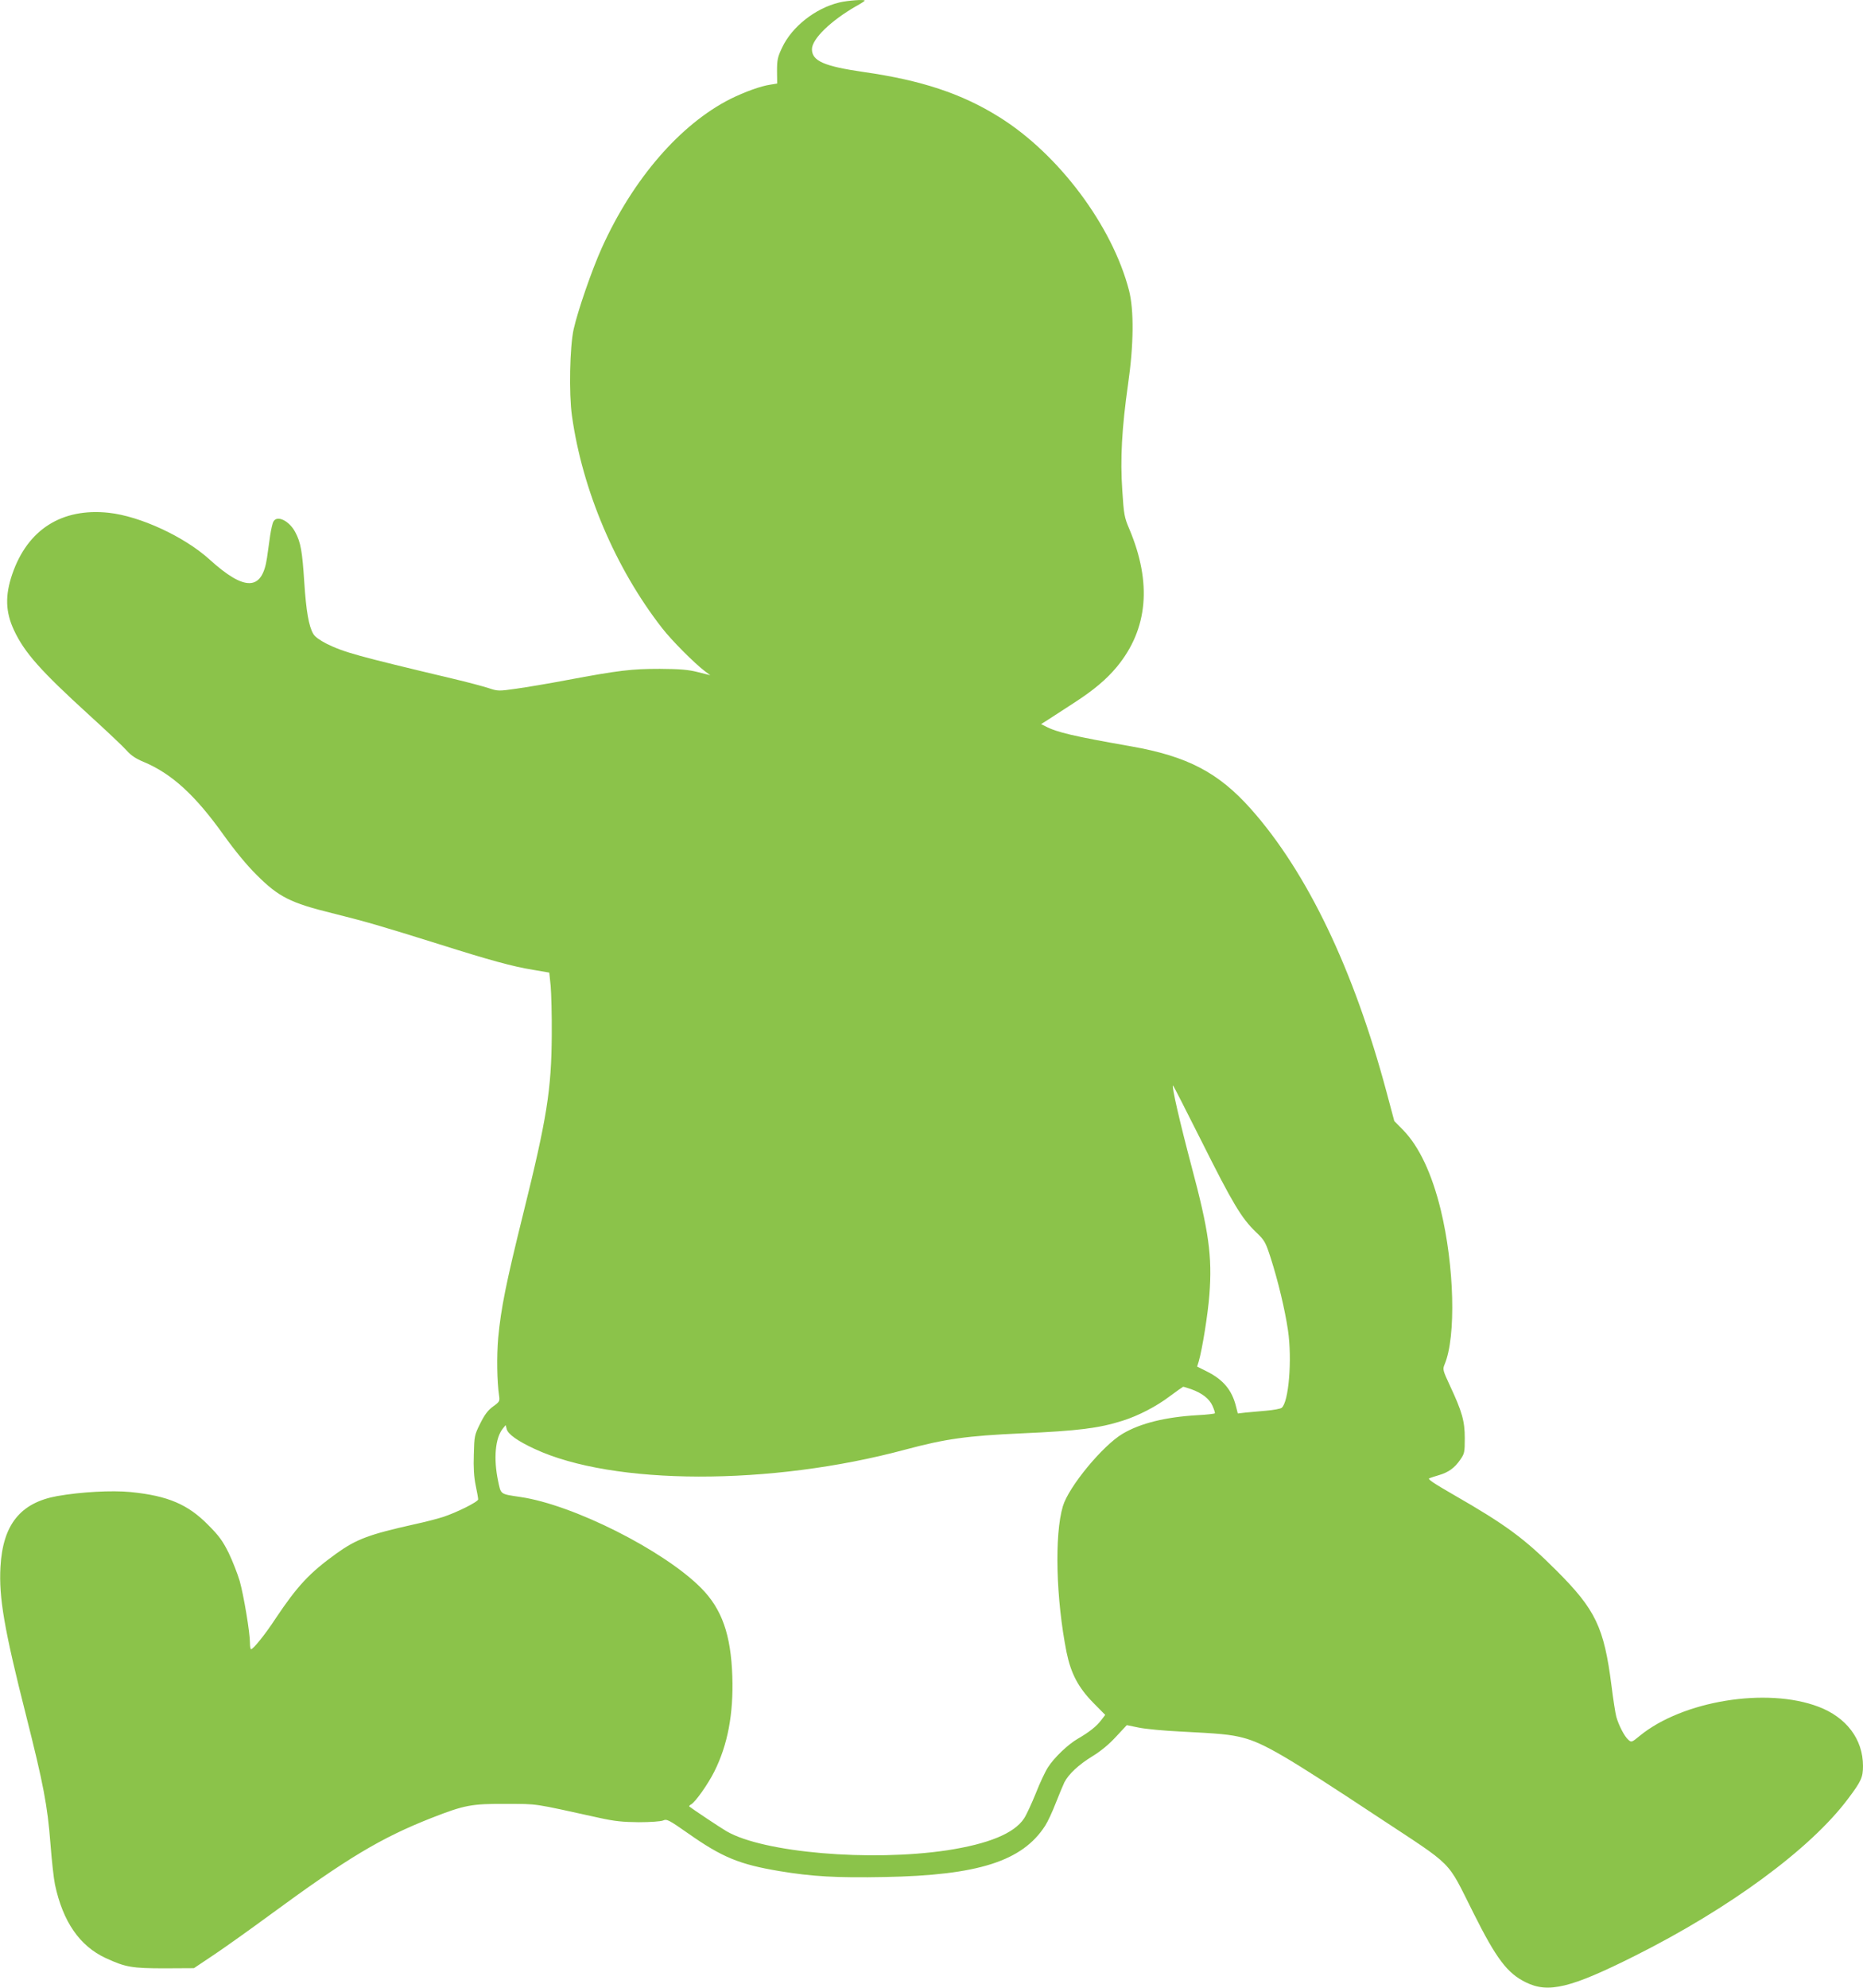<?xml version="1.0" standalone="no"?>
<!DOCTYPE svg PUBLIC "-//W3C//DTD SVG 20010904//EN"
 "http://www.w3.org/TR/2001/REC-SVG-20010904/DTD/svg10.dtd">
<svg version="1.0" xmlns="http://www.w3.org/2000/svg"
 width="1200pt" height="1280pt" viewBox="0 0 1200 1280"
 preserveAspectRatio="xMidYMid meet">
<g transform="translate(0,1280) scale(0.1,-0.1)"
fill="#8bc34a" stroke="none">
<path d="M5406 12784 c-154 -37 -305 -156 -368 -290 -29 -61 -33 -79 -33 -151
l1 -81 -43 -7 c-63 -9 -167 -47 -258 -92 -323 -163 -628 -515 -828 -958 -64
-141 -155 -405 -182 -525 -25 -113 -31 -415 -11 -557 67 -479 280 -982 581
-1368 62 -80 208 -226 275 -277 l35 -26 -80 20 c-63 16 -114 20 -245 21 -180
0 -261 -9 -602 -73 -115 -22 -260 -46 -324 -55 -112 -16 -117 -16 -177 4 -34
11 -138 39 -232 61 -618 147 -697 169 -810 224 -45 23 -76 45 -87 64 -29 49
-46 147 -58 331 -13 203 -23 258 -58 324 -39 74 -118 112 -141 68 -6 -10 -15
-51 -21 -90 -5 -39 -15 -103 -20 -142 -31 -215 -143 -218 -370 -12 -162 147
-447 279 -650 301 -302 32 -522 -107 -621 -395 -47 -138 -44 -243 11 -361 68
-145 171 -261 486 -548 111 -101 219 -203 240 -227 28 -32 60 -53 111 -74 179
-75 331 -214 512 -468 74 -103 150 -196 215 -260 141 -141 217 -179 484 -245
221 -55 313 -82 687 -199 332 -105 478 -145 608 -166 l105 -18 9 -86 c4 -47 8
-189 7 -316 -2 -351 -31 -535 -184 -1151 -111 -448 -143 -608 -161 -799 -10
-117 -8 -279 6 -375 5 -32 2 -38 -39 -67 -34 -25 -54 -52 -83 -110 -37 -74
-38 -81 -41 -199 -3 -85 1 -145 12 -199 9 -42 16 -83 16 -90 0 -16 -141 -86
-228 -114 -34 -11 -115 -32 -180 -46 -296 -66 -376 -96 -507 -190 -172 -124
-250 -208 -391 -419 -68 -104 -143 -196 -157 -196 -4 0 -7 18 -7 41 0 67 -40
305 -66 398 -14 47 -46 129 -71 181 -39 78 -62 110 -133 181 -130 132 -259
187 -498 211 -121 12 -321 1 -474 -26 -237 -43 -350 -184 -365 -456 -11 -198
24 -401 166 -961 110 -436 137 -575 156 -822 8 -106 21 -223 29 -262 51 -240
159 -396 327 -474 128 -59 169 -66 381 -66 l187 1 133 89 c73 49 234 164 358
255 497 365 713 495 1041 624 212 83 257 91 479 90 211 -1 163 6 600 -90 100
-22 151 -27 255 -28 74 0 141 5 156 11 24 11 37 4 160 -82 220 -155 332 -201
590 -244 210 -35 369 -44 677 -38 603 11 887 102 1034 330 17 26 48 93 69 148
22 56 47 115 55 132 27 53 94 115 181 168 54 33 106 76 151 125 l70 75 78 -16
c44 -9 162 -20 264 -25 258 -13 325 -19 406 -40 134 -35 275 -117 865 -507
506 -334 443 -271 620 -622 147 -294 218 -388 337 -446 145 -72 289 -37 702
170 611 306 1132 689 1373 1011 86 114 97 139 97 212 0 172 -107 314 -288 382
-333 126 -873 38 -1149 -187 -53 -44 -55 -44 -75 -26 -25 22 -62 94 -77 148
-6 22 -20 112 -31 200 -48 376 -102 489 -354 741 -207 207 -326 295 -664 489
-130 75 -169 101 -155 106 10 4 38 13 62 20 61 18 100 46 136 98 28 40 30 48
30 139 0 111 -17 171 -96 340 -46 99 -47 104 -34 136 75 178 63 634 -25 996
-57 233 -139 407 -242 513 l-57 58 -50 187 c-211 788 -510 1413 -873 1822
-209 235 -409 340 -773 404 -370 65 -477 90 -551 129 l-28 14 55 35 c30 20 99
64 154 100 129 83 212 153 280 235 199 242 226 539 79 887 -32 75 -35 93 -45
248 -14 202 -3 401 37 683 37 255 39 479 6 606 -108 416 -454 878 -837 1116
-240 150 -500 236 -870 289 -256 37 -335 71 -335 147 0 66 121 183 284 277 31
17 56 33 56 36 0 9 -109 1 -164 -12z m2335 -7336 c198 -396 256 -493 348 -581
57 -55 62 -63 96 -168 48 -150 91 -330 111 -464 28 -189 5 -466 -41 -501 -9
-6 -52 -14 -98 -18 -45 -4 -105 -9 -133 -12 l-51 -6 -12 47 c-26 104 -82 171
-188 224 l-62 31 10 32 c23 78 60 309 69 431 19 248 -4 411 -115 826 -76 287
-130 521 -119 521 2 0 85 -163 185 -362z m-70 -1593 c71 -25 119 -62 139 -108
10 -22 17 -44 15 -48 -2 -3 -53 -9 -112 -12 -207 -12 -367 -52 -481 -119 -128
-75 -349 -342 -386 -468 -55 -185 -44 -598 24 -940 28 -136 75 -226 171 -324
l78 -79 -26 -34 c-30 -40 -79 -78 -148 -118 -64 -36 -156 -124 -195 -186 -17
-26 -53 -102 -79 -169 -27 -66 -60 -138 -75 -160 -63 -96 -229 -164 -496 -205
-495 -74 -1182 -15 -1419 122 -37 21 -221 144 -241 160 -3 3 3 9 12 14 27 15
108 129 149 211 86 171 124 371 116 613 -9 269 -67 434 -201 569 -240 242
-823 536 -1163 586 -133 20 -126 14 -145 105 -30 143 -18 276 31 336 l18 22 7
-26 c8 -32 69 -76 179 -127 506 -236 1521 -238 2387 -5 262 70 397 89 751 105
363 16 498 33 649 81 102 32 218 92 305 158 44 33 83 60 86 61 4 0 26 -7 50
-15z"/>
</g>
</svg>
